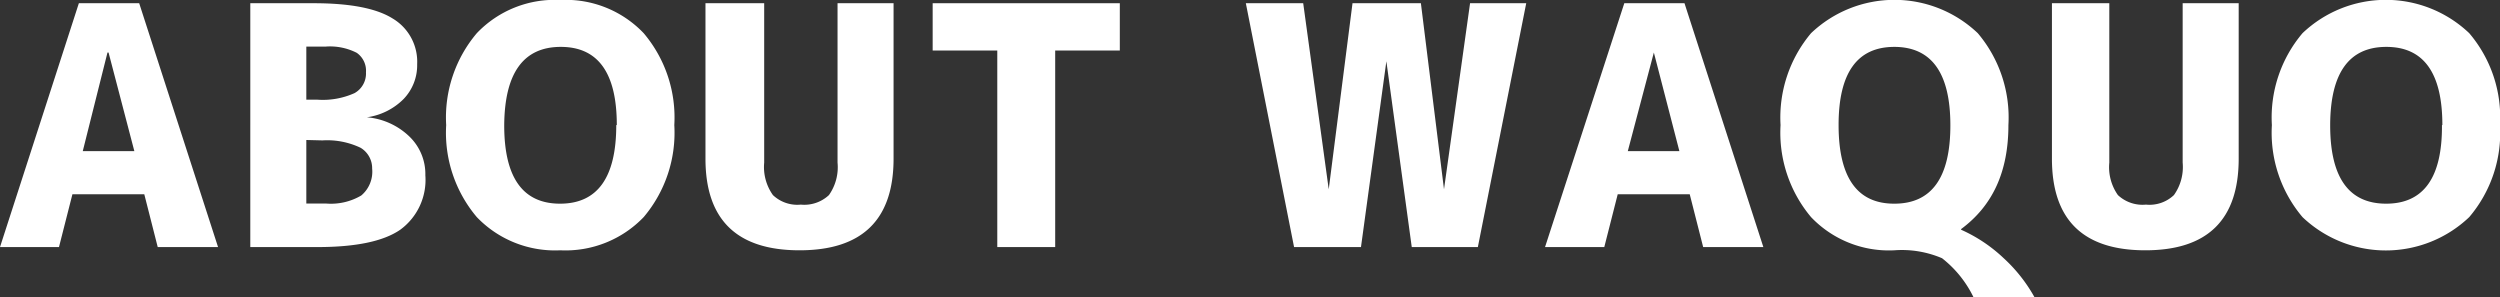<svg id="レイヤー_1" data-name="レイヤー 1" xmlns="http://www.w3.org/2000/svg" viewBox="0 0 186.08 22.12"><rect x="0" y="0" width="186.08" height="22.12" fill="#333333" stroke="none"/><defs><style>.cls-1{fill:#fff;}</style></defs><title>ttl_about</title><path class="cls-1" d="M0,18.39,5.87.24h4.49l5.87,18.15H11.74l-1-3.93H5.39l-1,3.93Zm6.16-7.14H10L8.08,3.91H8Z"/><path class="cls-1" d="M31.66,13.05a4.59,4.59,0,0,1-1.87,4.05q-1.87,1.29-6.16,1.29h-5V.24h4.71q4.08,0,5.89,1.14a3.74,3.74,0,0,1,1.82,3.4,3.62,3.62,0,0,1-1,2.58,4.78,4.78,0,0,1-2.74,1.37v0a5.19,5.19,0,0,1,3.15,1.42A3.88,3.88,0,0,1,31.66,13.05ZM22.8,7.42h.83a5.75,5.75,0,0,0,2.76-.49,1.67,1.67,0,0,0,.85-1.55,1.62,1.62,0,0,0-.69-1.45,4.38,4.38,0,0,0-2.34-.46H22.8Zm0,3v4.73h1.48a4.44,4.44,0,0,0,2.61-.6,2.31,2.31,0,0,0,.81-2A1.77,1.77,0,0,0,26.84,11,5.78,5.78,0,0,0,24,10.45Z"/><path class="cls-1" d="M47.91,16.16a8.06,8.06,0,0,1-6.21,2.47,8.06,8.06,0,0,1-6.21-2.47,9.72,9.72,0,0,1-2.28-6.85,9.71,9.71,0,0,1,2.28-6.84A8,8,0,0,1,41.7,0a8,8,0,0,1,6.21,2.47,9.71,9.71,0,0,1,2.28,6.84A9.72,9.72,0,0,1,47.91,16.16Zm-2-6.85q0-5.82-4.17-5.82T37.53,9.33q0,5.84,4.17,5.83T45.87,9.31Z"/><path class="cls-1" d="M56.88.24V12.1a3.6,3.6,0,0,0,.65,2.42,2.64,2.64,0,0,0,2.08.71,2.68,2.68,0,0,0,2.09-.71,3.6,3.6,0,0,0,.64-2.42V.24h4.17V11.81q0,6.82-7,6.82t-7-6.82V.24Z"/><path class="cls-1" d="M83.35.24V3.76H78.54V18.39H74.23V3.76H69.42V.24Z"/><path class="cls-1" d="M97,.24l1.9,13.85h0L100.67.24h5.09l1.72,13.85h0L109.42.24h4.18L110,18.39h-4.92L103.19,4.56h0l-1.89,13.83H96.32L92.73.24Z"/><path class="cls-1" d="M115,18.39,120.9.24h4.48l5.87,18.15h-4.48l-1-3.93h-5.36l-1,3.93Zm6.16-7.14H125L123.1,3.91h0Z"/><path class="cls-1" d="M141,18.63a8,8,0,0,1-6.2-2.47,9.76,9.76,0,0,1-2.27-6.85,9.75,9.75,0,0,1,2.27-6.84,9,9,0,0,1,12.41,0,9.71,9.71,0,0,1,2.28,6.84c0,3.47-1.17,6-3.52,7.74v.05a11.27,11.27,0,0,1,3.16,2.11,11.54,11.54,0,0,1,2.3,2.91h-4.54a8.23,8.23,0,0,0-2.34-2.9A7.6,7.6,0,0,0,141,18.63Zm0-15.14q-4.16,0-4.15,5.84T141,15.16q4.17,0,4.17-5.83T141,3.49Z"/><path class="cls-1" d="M157,.24V12.1a3.6,3.6,0,0,0,.64,2.42,2.68,2.68,0,0,0,2.09.71,2.64,2.64,0,0,0,2.08-.71,3.6,3.6,0,0,0,.65-2.42V.24h4.17V11.81q0,6.82-6.95,6.82t-6.95-6.82V.24Z"/><path class="cls-1" d="M183.79,16.16a9,9,0,0,1-12.41,0,9.72,9.72,0,0,1-2.28-6.85,9.71,9.71,0,0,1,2.28-6.84,9,9,0,0,1,12.41,0,9.67,9.67,0,0,1,2.29,6.84A9.68,9.68,0,0,1,183.79,16.16Zm-2-6.85q0-5.82-4.17-5.82t-4.18,5.84q0,5.84,4.18,5.83T181.76,9.31Z"/></svg>